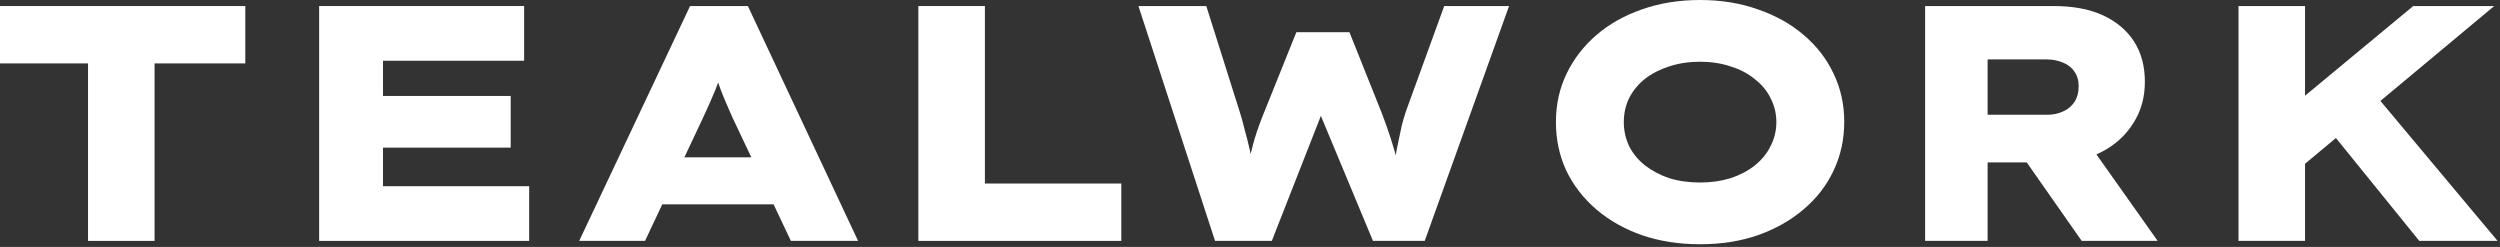 <svg width="243" height="24" viewBox="0 0 243 24" fill="none" xmlns="http://www.w3.org/2000/svg">
<rect x="0" y="0" width="243" height="24" fill="#333333" stroke="none"/>
<g clip-path="url(#clip0_167_3)">
<path d="M221.861 17.741L219.967 12.686L234.566 0.587H242.438L221.861 17.741ZM217.582 23.415V0.587H224.049V23.415H217.582ZM235.154 23.415L225.878 11.968L229.798 7.925L242.764 23.415H235.154Z" fill="white"/>
<path d="M187.121 23.415V0.587H199.598C201.514 0.587 203.125 0.891 204.432 1.5C205.738 2.109 206.74 2.957 207.437 4.044C208.133 5.131 208.482 6.435 208.482 7.957C208.482 9.479 208.101 10.827 207.339 12.001C206.598 13.175 205.575 14.099 204.269 14.773C202.962 15.447 201.481 15.784 199.827 15.784H193.196V23.415H187.121ZM202.341 23.415L195.123 13.11L201.851 12.294L209.723 23.415H202.341ZM193.196 11.153H199.01C199.576 11.153 200.088 11.044 200.545 10.827C201.024 10.61 201.394 10.294 201.656 9.881C201.917 9.468 202.047 8.968 202.047 8.381C202.047 7.816 201.906 7.338 201.623 6.946C201.362 6.555 200.98 6.261 200.48 6.066C200 5.87 199.467 5.772 198.879 5.772H193.196V11.153Z" fill="white"/>
<path d="M165.248 23.741C163.201 23.741 161.318 23.448 159.597 22.861C157.877 22.252 156.397 21.415 155.156 20.349C153.915 19.284 152.946 18.034 152.249 16.599C151.574 15.143 151.236 13.566 151.236 11.871C151.236 10.153 151.584 8.577 152.282 7.142C152.978 5.707 153.947 4.457 155.188 3.392C156.429 2.326 157.899 1.5 159.597 0.913C161.318 0.304 163.201 0 165.248 0C167.295 0 169.168 0.304 170.866 0.913C172.586 1.5 174.067 2.326 175.308 3.392C176.571 4.457 177.54 5.707 178.215 7.142C178.912 8.577 179.26 10.142 179.26 11.838C179.26 13.556 178.912 15.143 178.215 16.599C177.54 18.034 176.571 19.284 175.308 20.349C174.067 21.415 172.586 22.252 170.866 22.861C169.168 23.448 167.295 23.741 165.248 23.741ZM165.248 17.741C166.315 17.741 167.306 17.599 168.22 17.317C169.135 17.012 169.919 16.599 170.572 16.077C171.247 15.534 171.759 14.903 172.107 14.186C172.477 13.469 172.662 12.697 172.662 11.871C172.662 11.044 172.477 10.273 172.107 9.555C171.759 8.838 171.247 8.218 170.572 7.696C169.919 7.153 169.135 6.74 168.22 6.457C167.306 6.153 166.315 6 165.248 6C164.159 6 163.158 6.153 162.243 6.457C161.351 6.74 160.566 7.142 159.892 7.664C159.238 8.185 158.727 8.805 158.357 9.523C158.008 10.24 157.834 11.023 157.834 11.871C157.834 12.697 158.008 13.479 158.357 14.219C158.727 14.936 159.238 15.556 159.892 16.077C160.566 16.599 161.351 17.012 162.243 17.317C163.158 17.599 164.159 17.741 165.248 17.741Z" fill="white"/>
<path d="M118.102 23.415L110.655 0.587H117.253L120.519 10.925C120.671 11.403 120.824 11.957 120.976 12.588C121.15 13.197 121.313 13.838 121.466 14.512C121.618 15.164 121.749 15.773 121.858 16.338C121.988 16.904 122.065 17.382 122.086 17.773H121.106C121.172 17.208 121.27 16.556 121.4 15.816C121.531 15.077 121.716 14.295 121.956 13.469C122.217 12.621 122.522 11.773 122.87 10.925L126.006 3.131H131.166L134.269 10.892C134.618 11.784 134.922 12.642 135.184 13.469C135.445 14.273 135.663 15.045 135.837 15.784C136.033 16.523 136.153 17.175 136.196 17.741L135.282 17.773C135.304 17.447 135.347 17.067 135.412 16.632C135.478 16.175 135.554 15.697 135.641 15.197C135.728 14.697 135.826 14.197 135.935 13.697C136.044 13.175 136.153 12.664 136.261 12.164C136.392 11.664 136.523 11.218 136.654 10.827L140.377 0.587H146.681L138.483 23.415H133.453L127.868 10.012H128.88L123.622 23.415H118.102Z" fill="white"/>
<path d="M89.264 23.415V0.587H95.731V17.838H108.991V23.415H89.264Z" fill="white"/>
<path d="M56.297 23.415L67.075 0.587H72.693L83.406 23.415H76.874L71.191 11.414C70.951 10.87 70.733 10.37 70.537 9.914C70.341 9.457 70.167 9.023 70.014 8.609C69.862 8.175 69.71 7.751 69.558 7.338C69.427 6.903 69.307 6.468 69.198 6.033L70.439 6.001C70.309 6.479 70.167 6.935 70.014 7.37C69.884 7.805 69.732 8.24 69.558 8.675C69.383 9.088 69.198 9.523 69.002 9.979C68.806 10.414 68.588 10.892 68.349 11.414L62.698 23.415H56.297ZM61.425 19.86L63.417 15.295H76.286L77.396 19.86H61.425Z" fill="white"/>
<path d="M31.021 23.415V0.587H50.945V5.903H37.227V18.099H51.435V23.415H31.021ZM34.353 14.349V9.327H49.639V14.349H34.353Z" fill="white"/>
<path d="M8.557 23.415V6.164H0V0.587H23.843V6.164H15.024V23.415H8.557Z" fill="white"/>
</g>
<defs>
<clipPath id="clip0_167_3">
<rect width="243" height="24" fill="white"/>
</clipPath>
</defs>
</svg>
